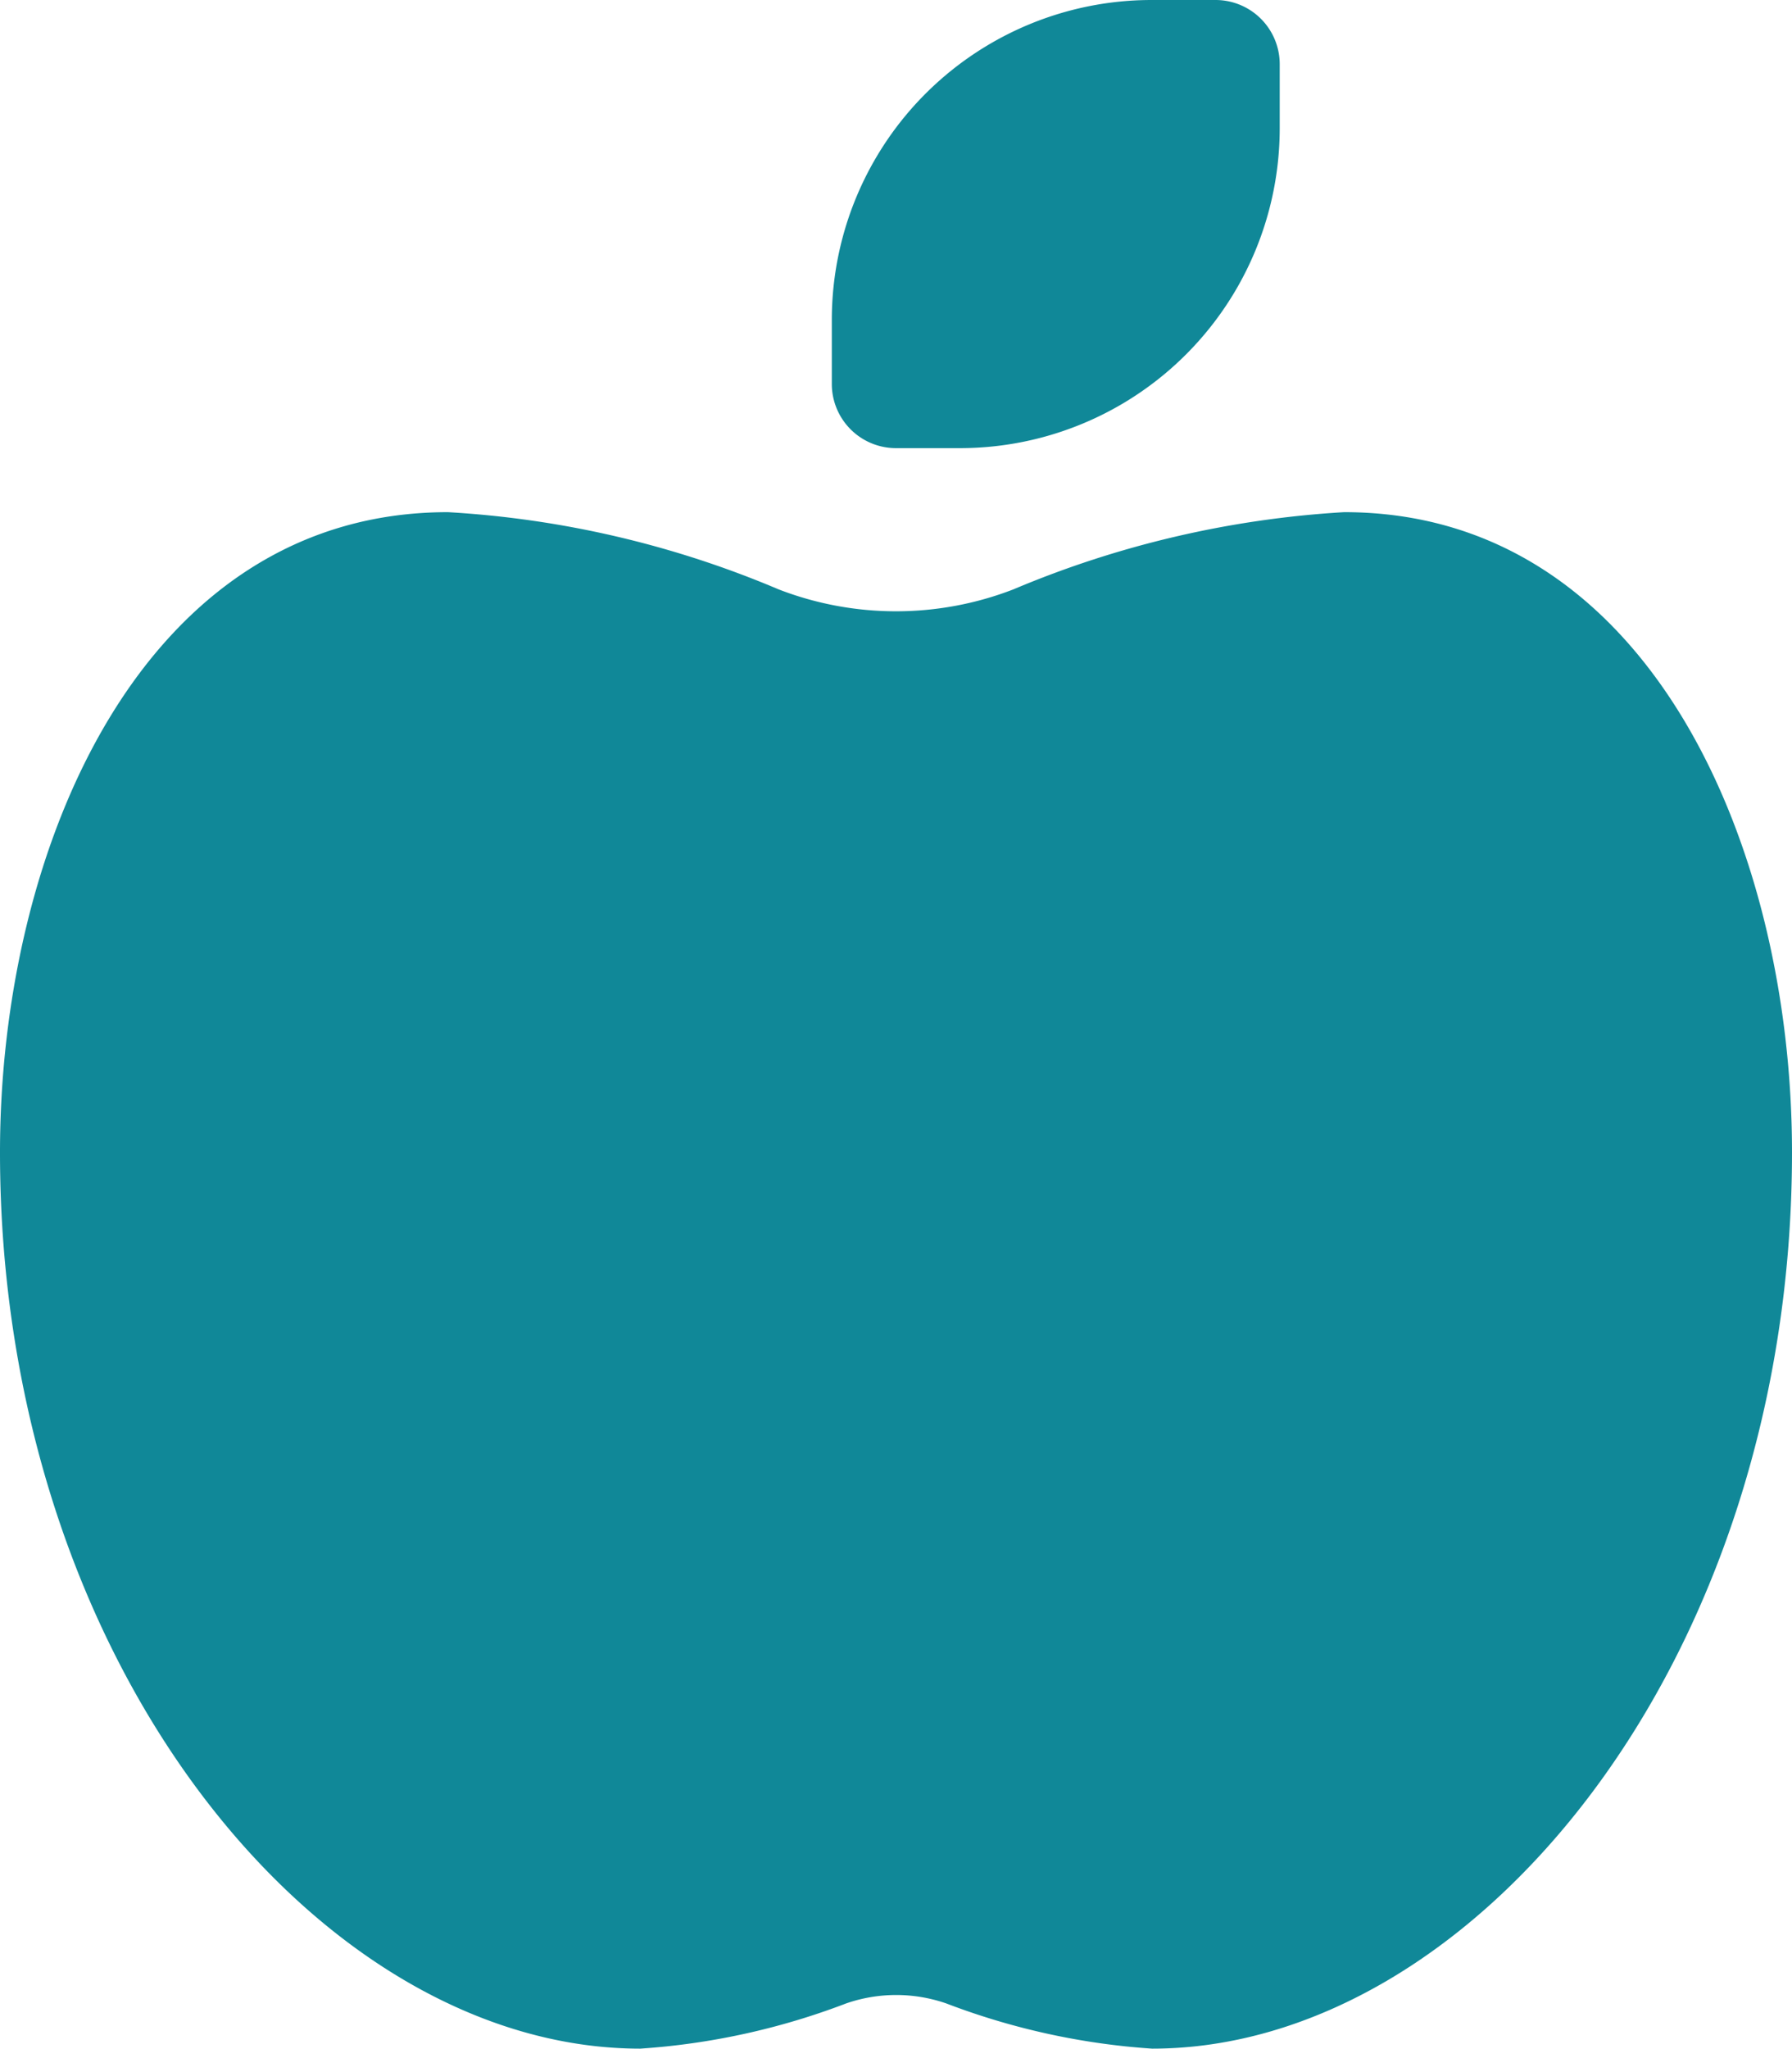 <svg xmlns="http://www.w3.org/2000/svg" width="31.507" height="36" viewBox="0 0 31.507 36">
  <path id="Icon_fa-solid-apple-whole" data-name="Icon fa-solid-apple-whole" d="M15.75,7.875A1.128,1.128,0,0,1,14.625,6.75V5.625A5.623,5.623,0,0,1,20.25,0h1.125A1.128,1.128,0,0,1,22.5,1.125V2.25a5.623,5.623,0,0,1-5.625,5.625ZM0,20.25C0,14.885,2.51,9,7.875,9a17.473,17.473,0,0,1,5.815,1.357,5.724,5.724,0,0,0,4.127,0A17.605,17.605,0,0,1,23.632,9C29,9,31.507,14.885,31.507,20.25c0,9-5.625,15.75-11.25,15.75a12.457,12.457,0,0,1-3.621-.795,2.69,2.69,0,0,0-1.758,0A12.457,12.457,0,0,1,11.257,36C5.625,36,0,29.25,0,20.25Z" fill="#108898"/>
</svg>
